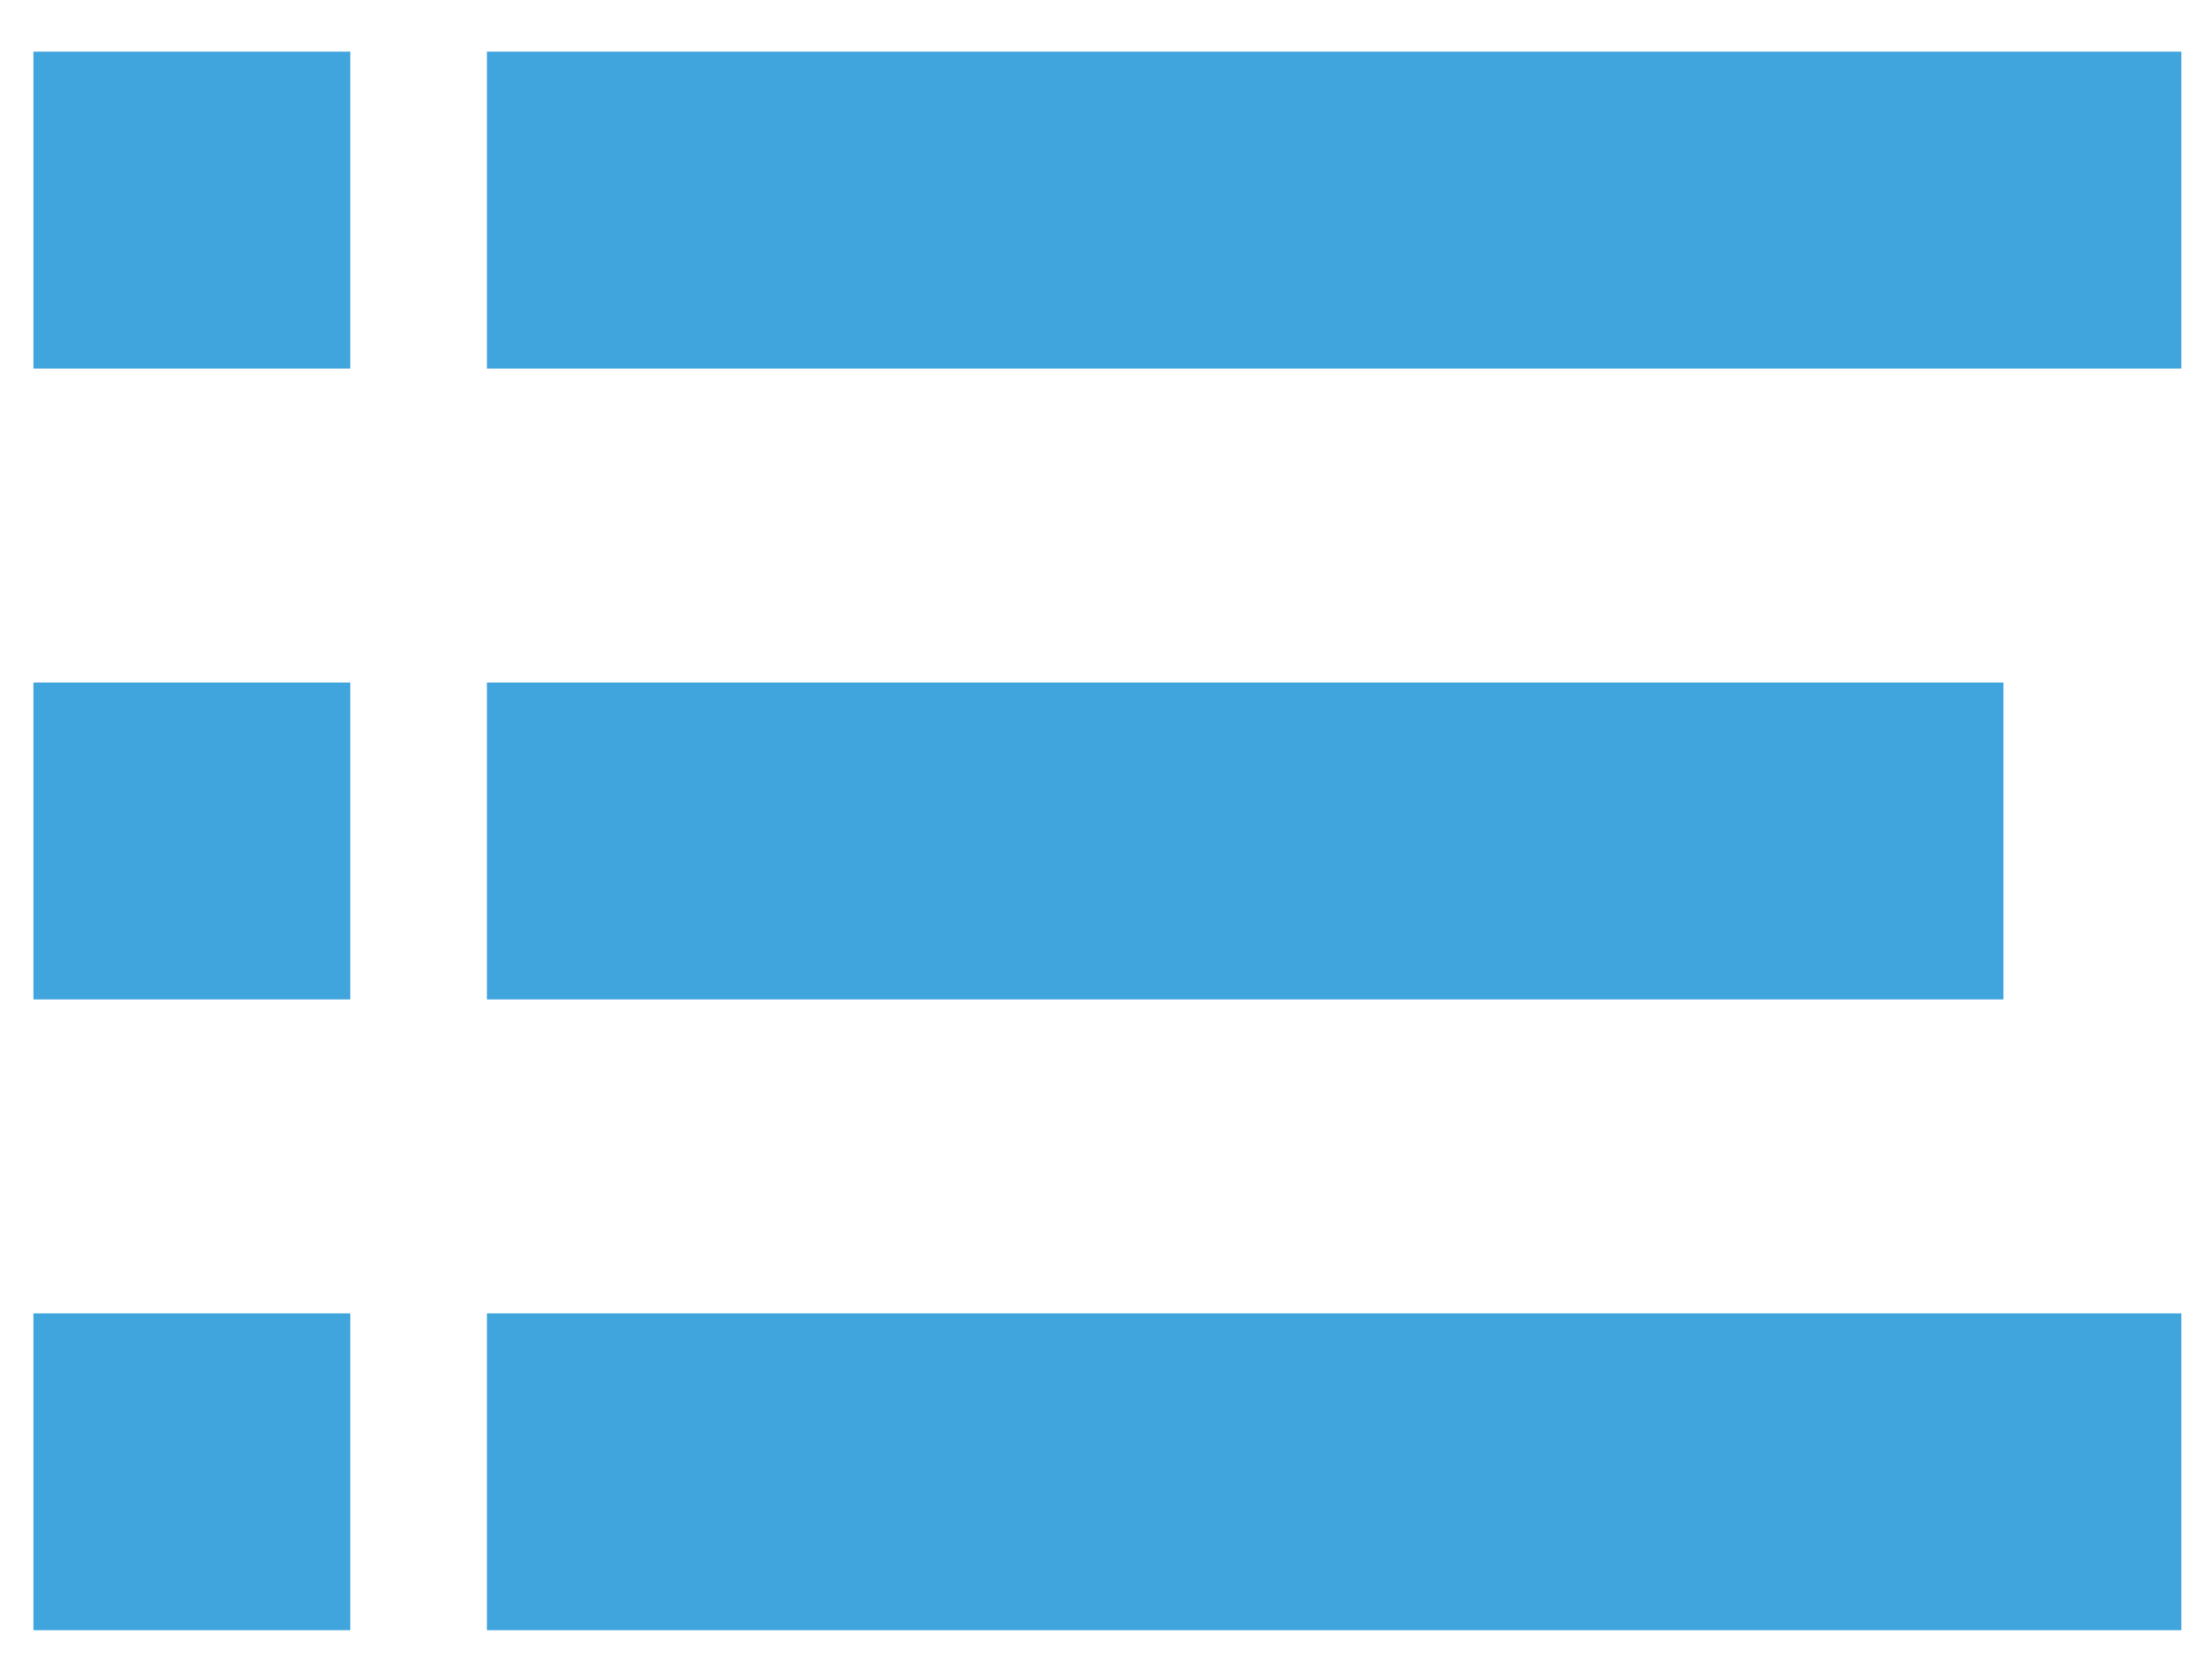 <svg width="41" height="31" viewBox="0 0 41 31" fill="none" xmlns="http://www.w3.org/2000/svg">
    <path fill-rule="evenodd" clip-rule="evenodd" d="M6.493 0.958H0.619V6.832H6.493V0.958ZM40.432 0.958H9.025V6.832H40.432V0.958ZM0.619 12.653H6.493V18.527H0.619V12.653ZM37.135 12.653H9.025V18.527H37.135V12.653ZM0.619 24.347H6.493V30.221H0.619V24.347ZM40.432 24.347H9.025V30.221H40.432V24.347Z" fill="#40A4DD"/>
</svg>

